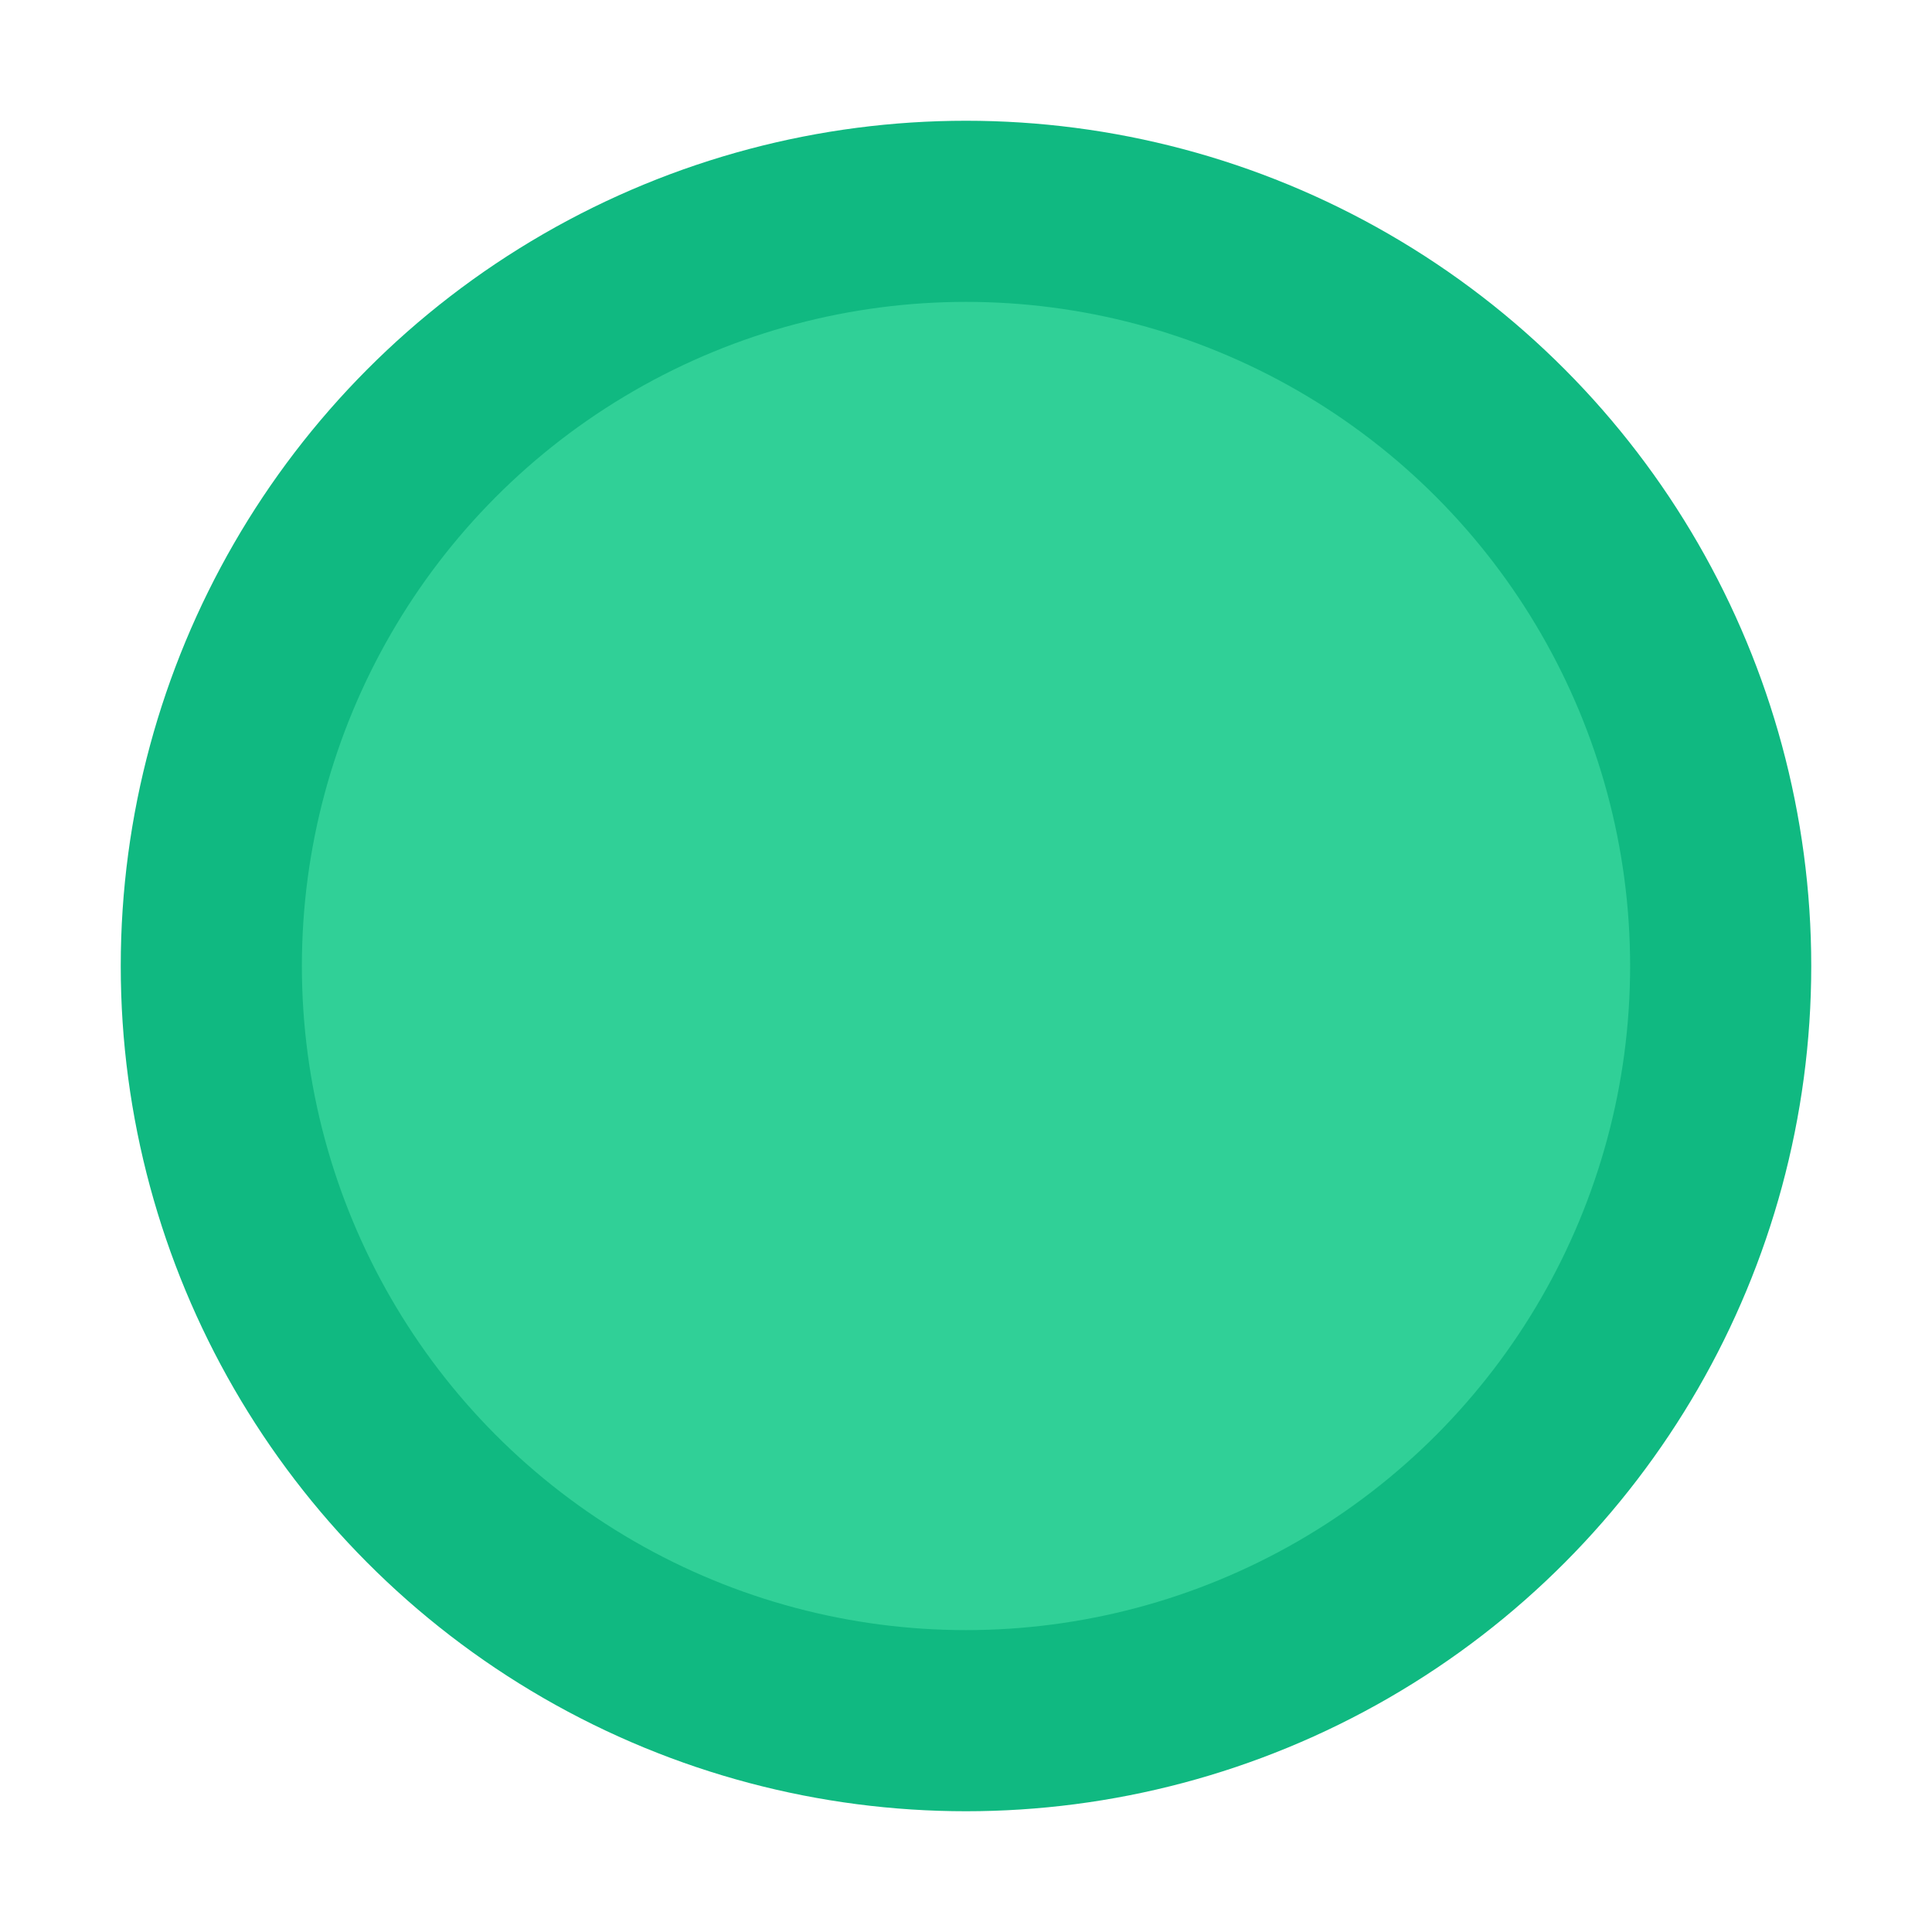<!-- public/favicon.svg -->
<svg xmlns="http://www.w3.org/2000/svg" viewBox="0 0 64 64">
  <!-- background (transparent by default) -->
  <circle cx="32" cy="32" r="28" fill="#10B981"/>
  <!-- subtle inner circle for depth -->
  <circle cx="32" cy="32" r="22" fill="#34D399" opacity="0.9"/>
</svg>
